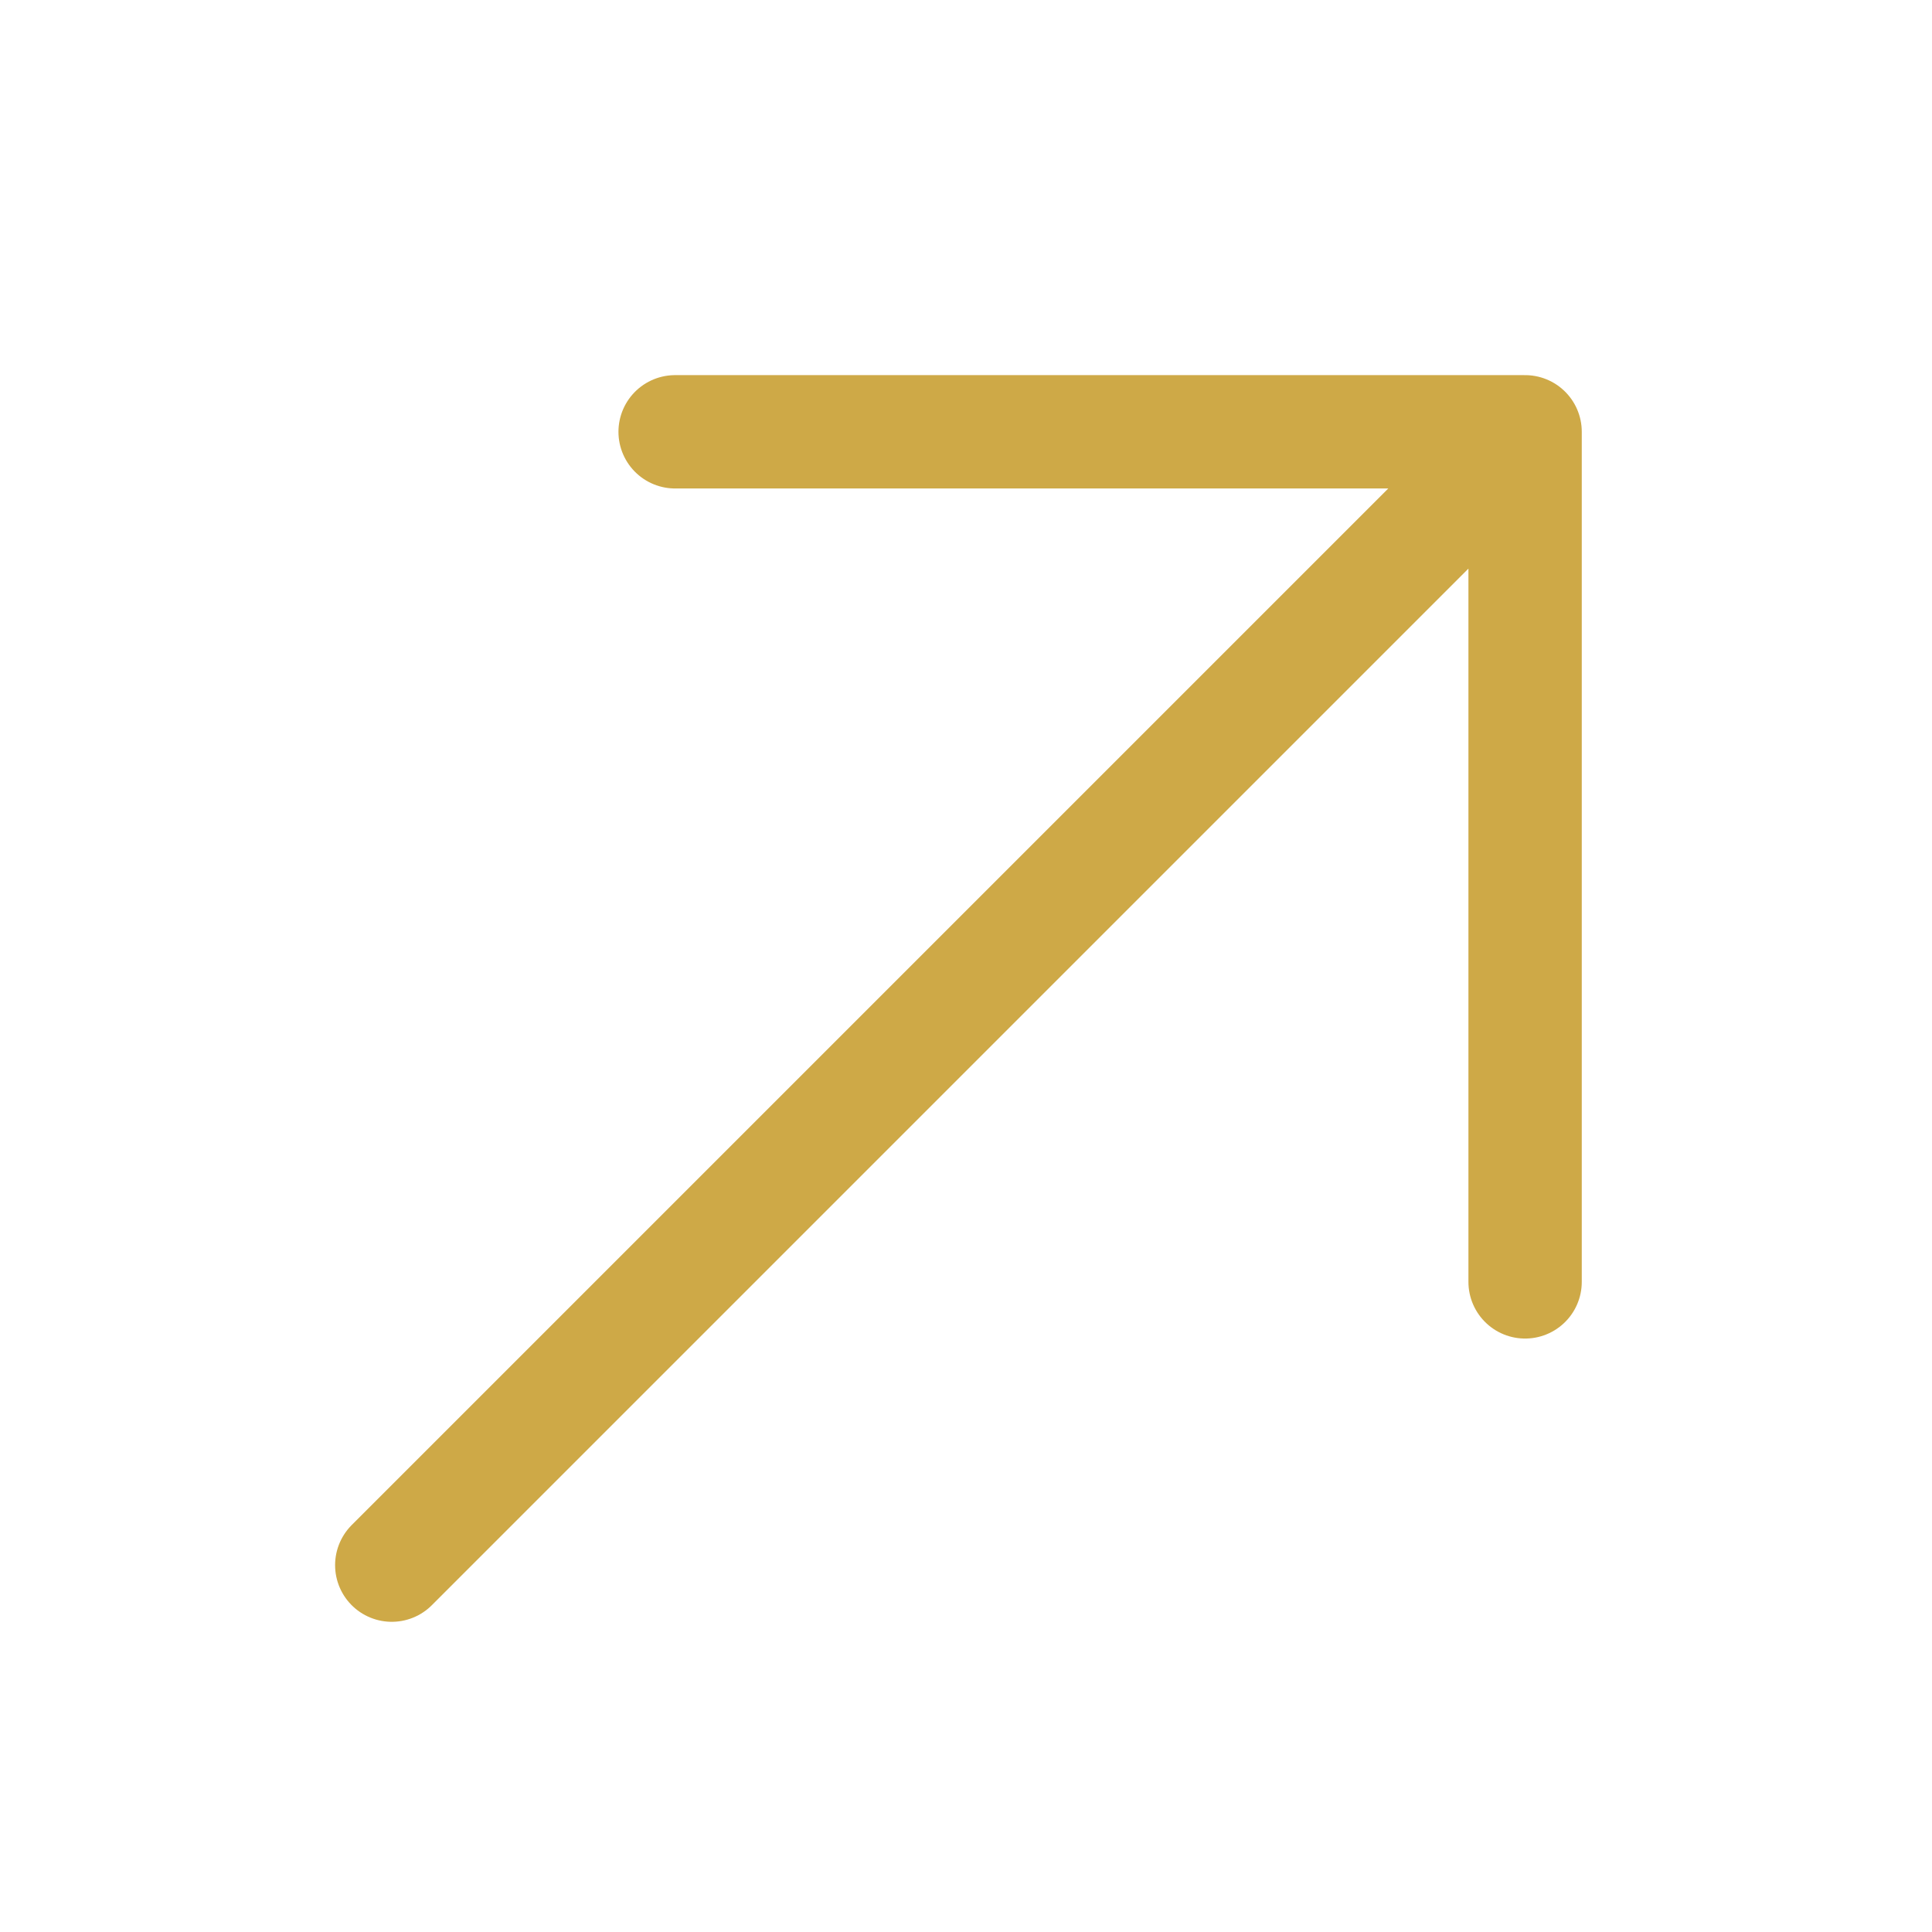 <svg width="18" height="18" viewBox="0 0 18 18" fill="none" xmlns="http://www.w3.org/2000/svg">
<path d="M3.65 14.582L14.209 4.023M14.209 4.023L6.29 4.023M14.209 4.023L14.209 11.943" stroke="#CEA947" stroke-width="1.056" stroke-linecap="round" stroke-linejoin="round"/>
</svg>
